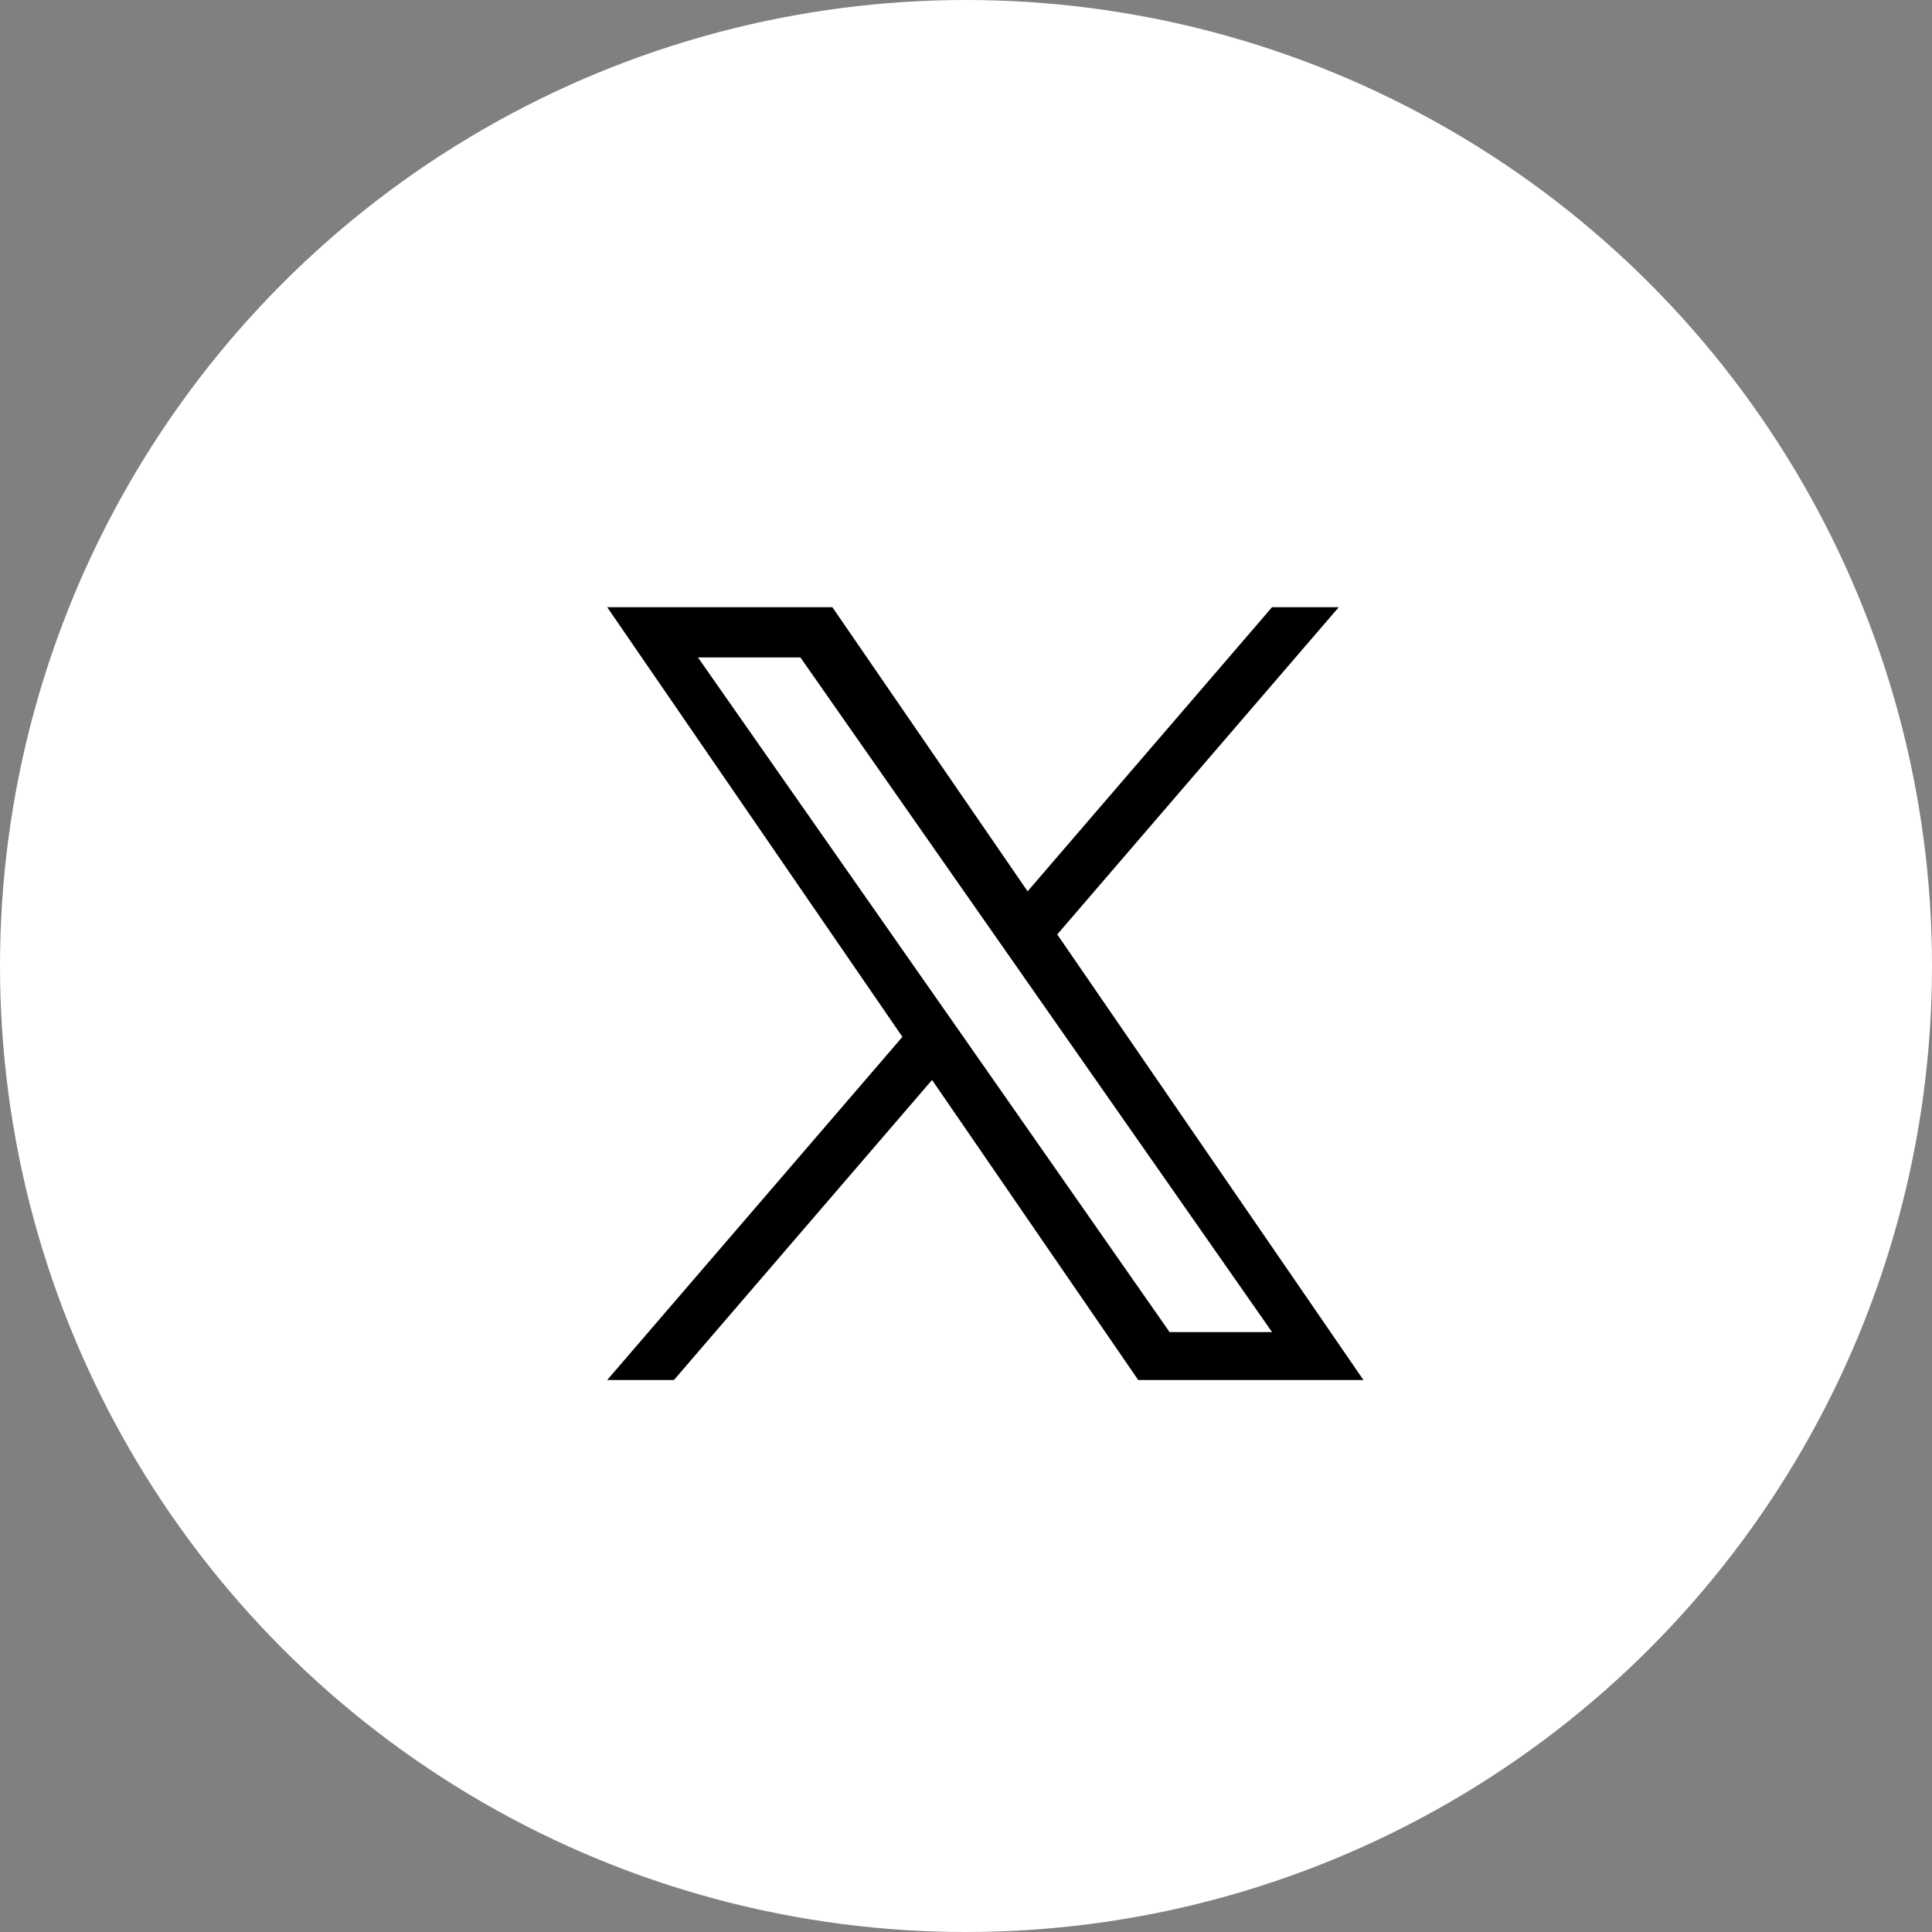 <svg xmlns="http://www.w3.org/2000/svg" width="35" height="35" viewBox="0 0 35 35">
  <rect x="0" y="0" width="35" height="35" fill="#808080" stroke="none"/>
  <g id="Group_1231" data-name="Group 1231" transform="translate(-275 -7961)">
    <circle id="Ellipse_497" data-name="Ellipse 497" cx="17.5" cy="17.5" r="17.5" transform="translate(275 7961)" fill="#fff"/>
    <path id="logo" d="M8.153,5.928,13.253,0H12.044L7.616,5.147,4.079,0H0L5.348,7.784,0,14H1.209L5.885,8.564,9.62,14H13.7L8.153,5.928ZM6.5,7.852l-.542-.775L1.644.91H3.5L6.98,5.887l.542.775,4.523,6.47H10.188L6.5,7.852Z" transform="translate(286 7972)"/>
  </g>
</svg>

